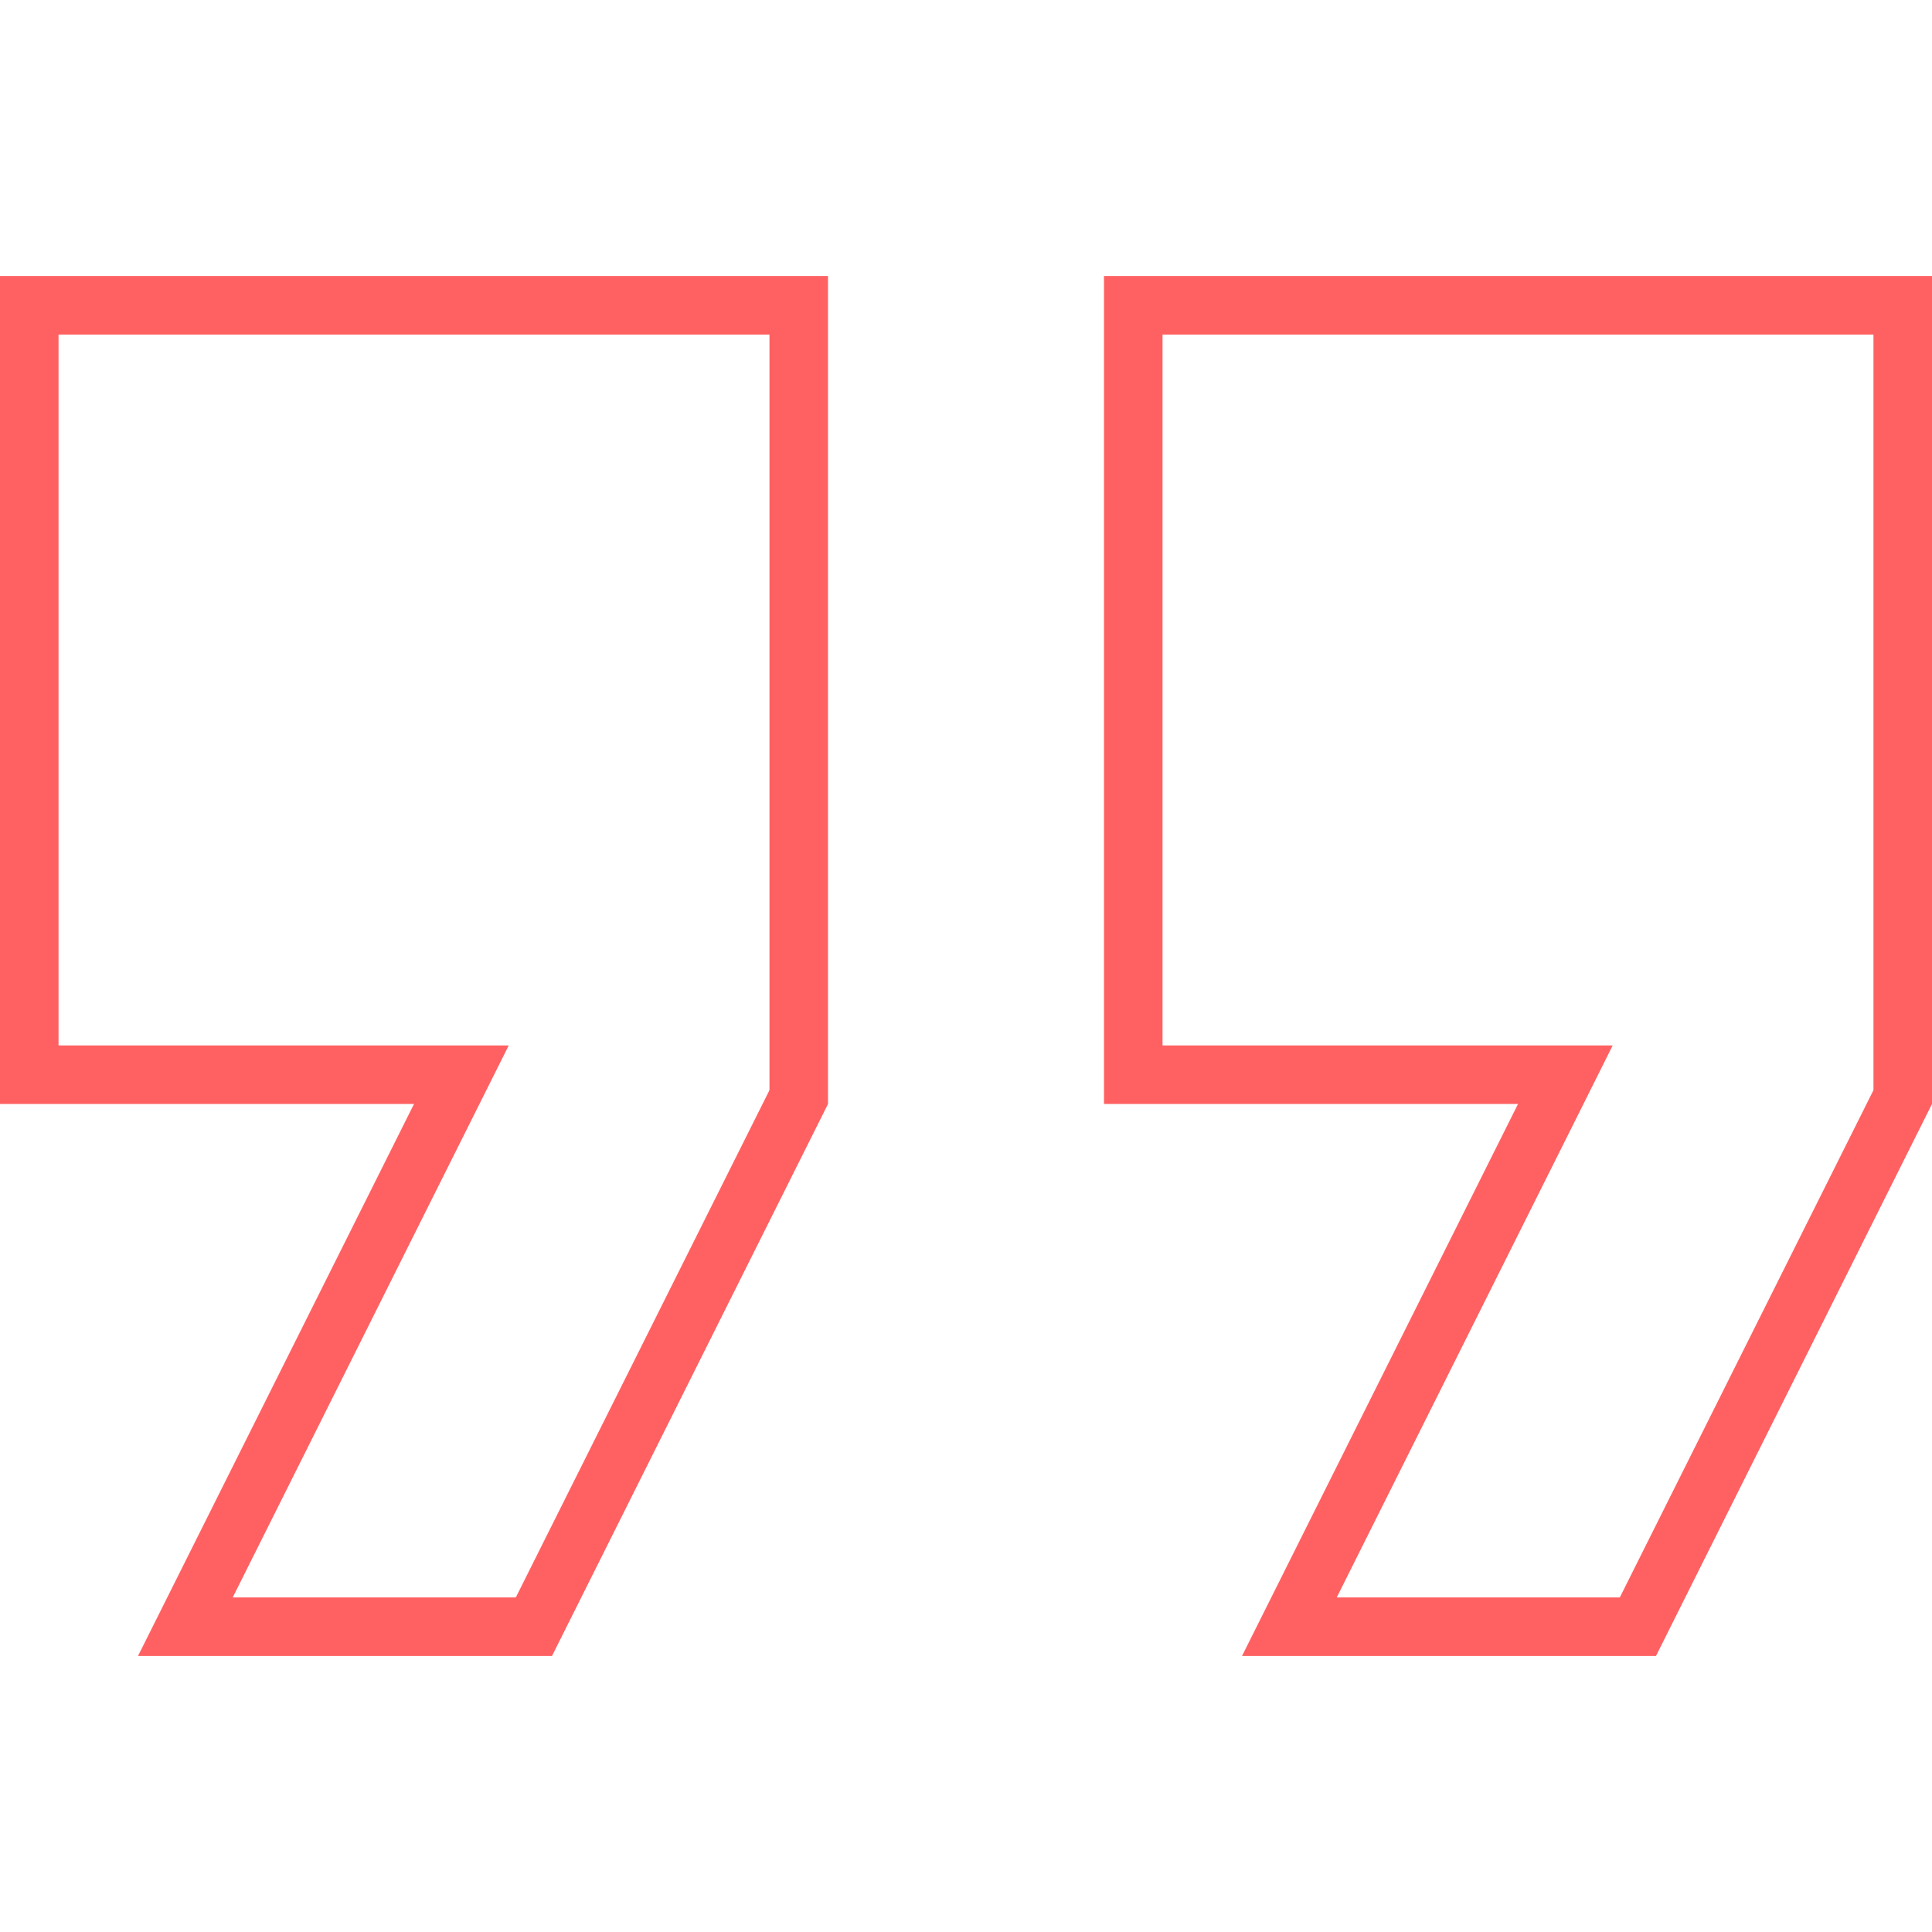 <svg width="66" height="66" viewBox="0 0 66 66" fill="none" xmlns="http://www.w3.org/2000/svg">
<g id="quote (1) 1">
<g id="Group">
<g id="Group_2">
<g id="Group_3">
<path id="Vector" d="M14.143 36.714H1V10.429H27.286V37.478L18.239 55.571H6.332L15.037 38.162L15.761 36.714H14.143Z" stroke="#FF6162" stroke-width="2"/>
<path id="Vector_2" d="M51.857 36.714H38.714V10.429H65V37.478L55.953 55.571H44.047L52.752 38.162L53.475 36.714H51.857Z" stroke="#FF6162" stroke-width="2"/>
</g>
</g>
</g>
</g>
</svg>
